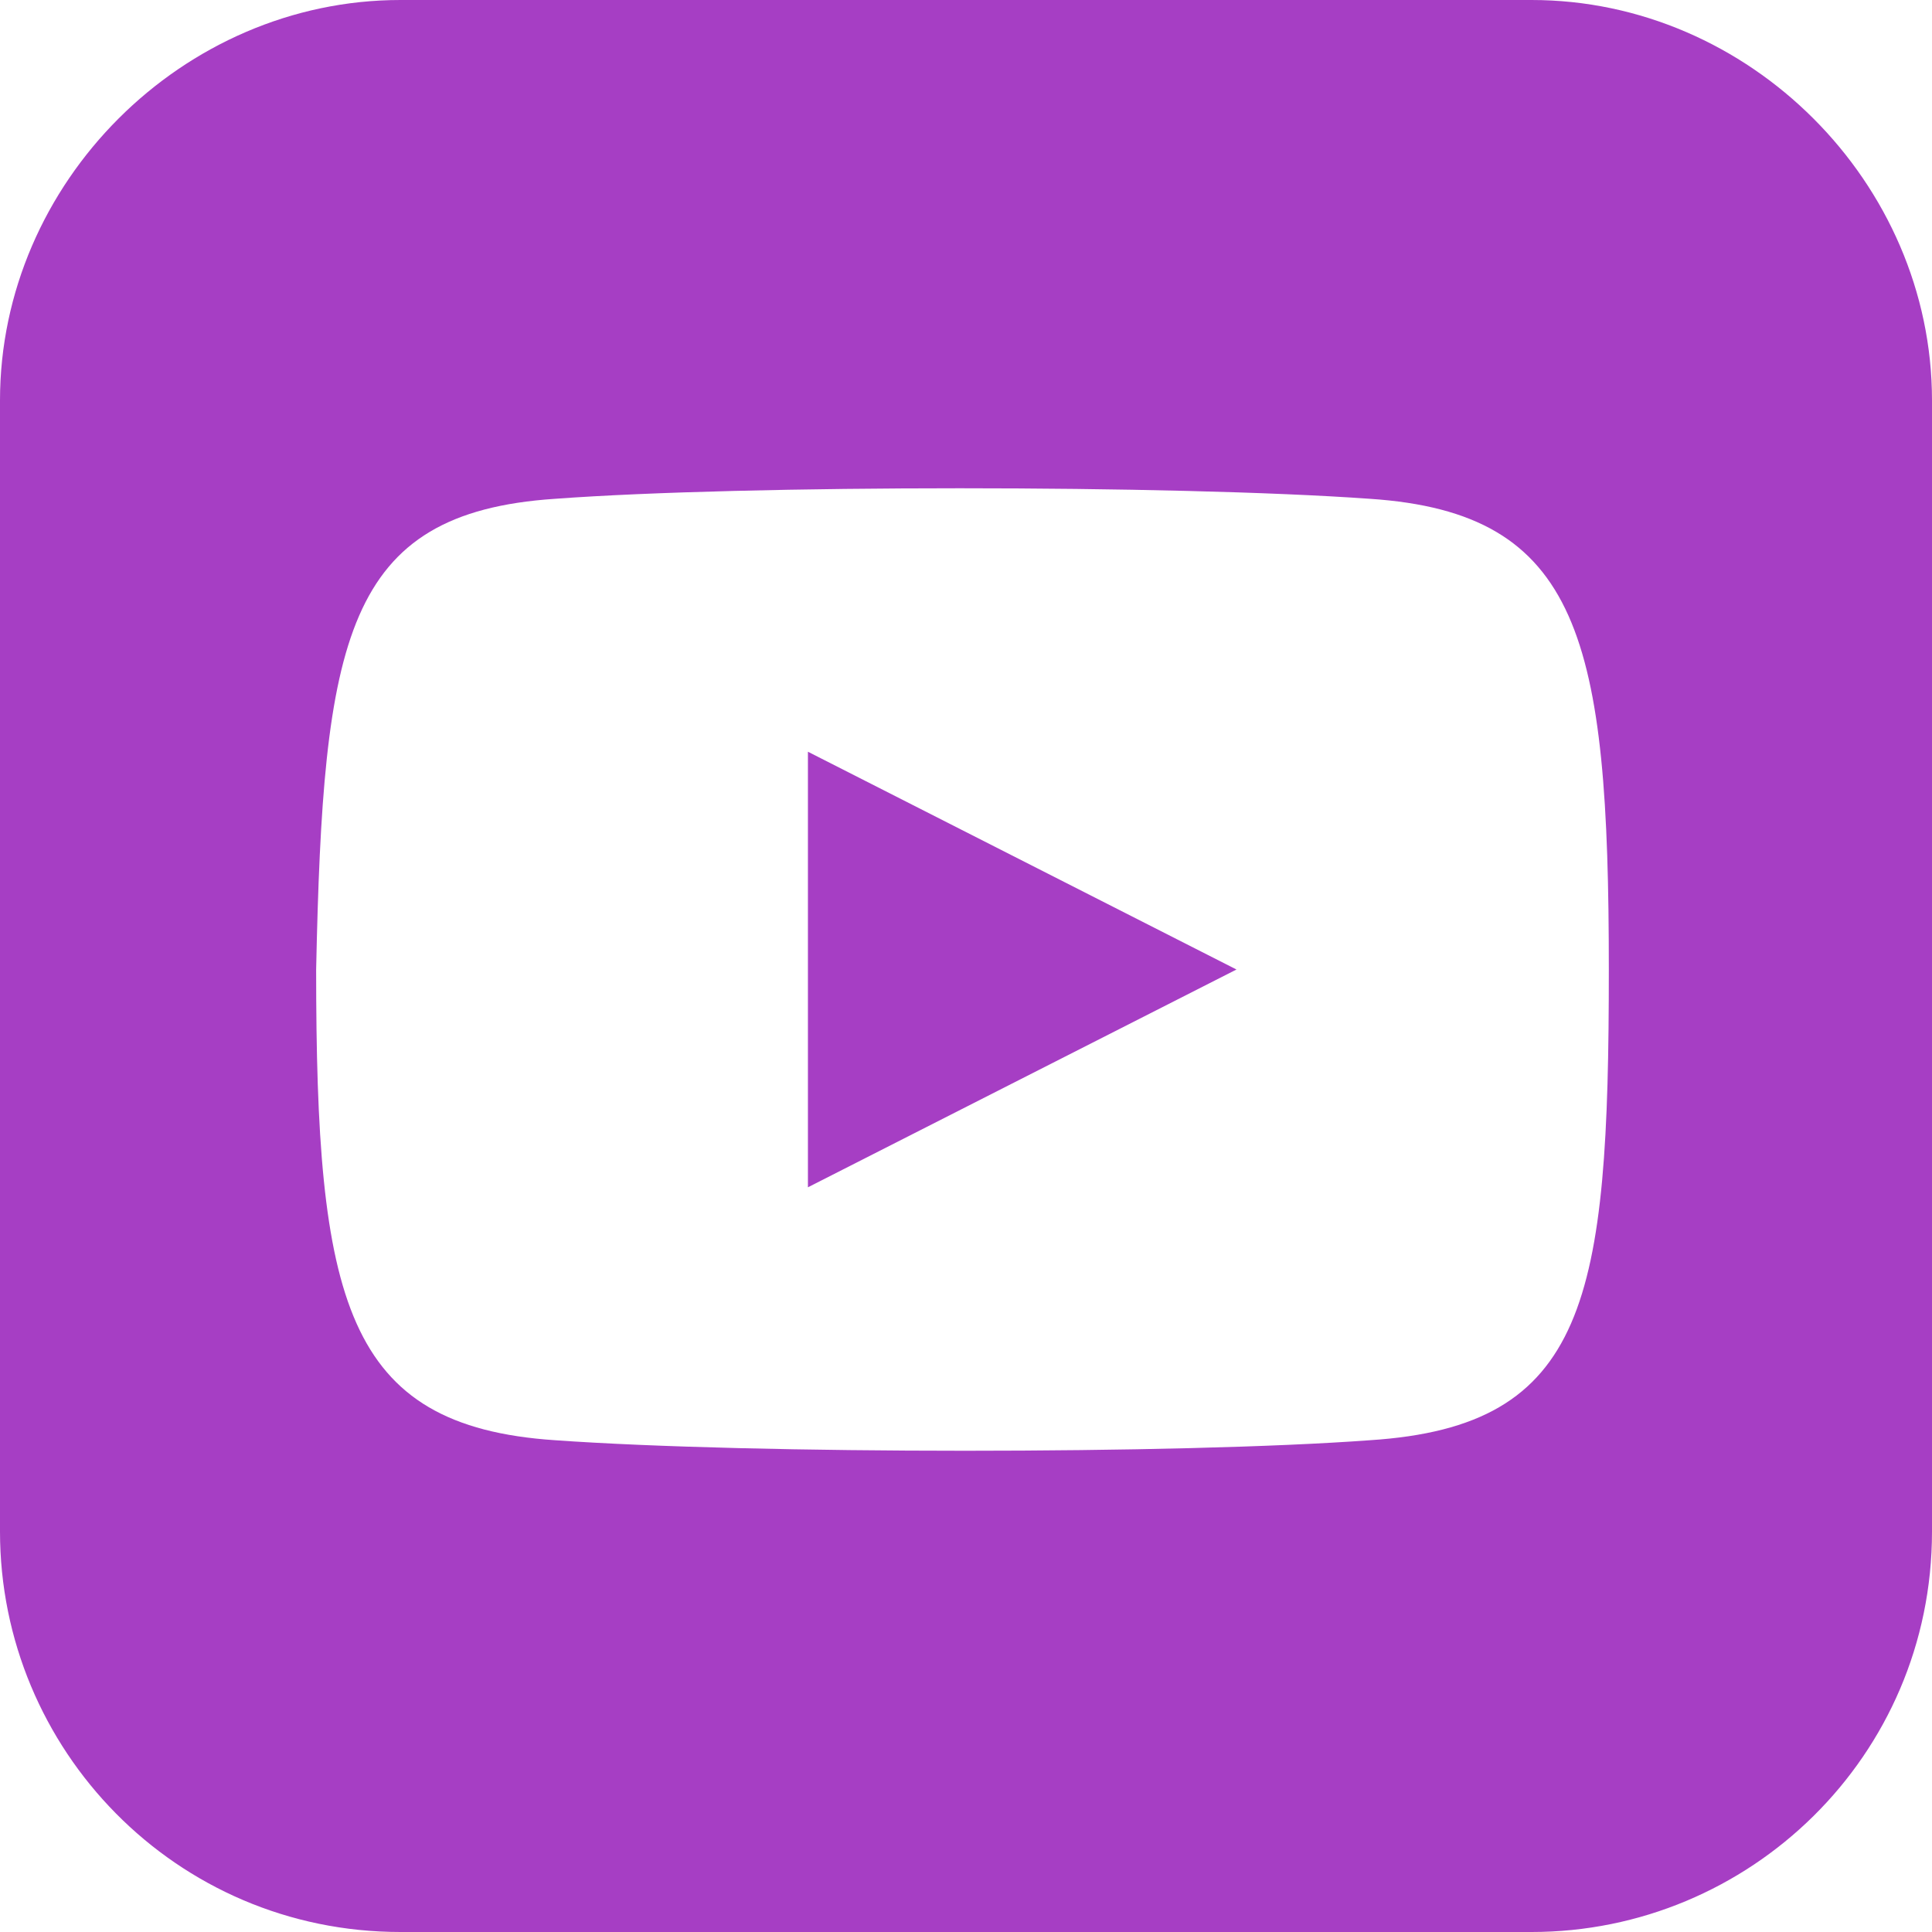 <?xml version="1.0" encoding="utf-8"?>
<!-- Generator: Adobe Illustrator 27.1.1, SVG Export Plug-In . SVG Version: 6.00 Build 0)  -->
<svg version="1.1" id="Layer_1" xmlns="http://www.w3.org/2000/svg" xmlns:xlink="http://www.w3.org/1999/xlink" x="0px" y="0px"
	 viewBox="0 0 27.5 27.5" style="enable-background:new 0 0 27.5 27.5;" xml:space="preserve">
<style type="text/css">
	.st0{fill:#5B3D63;}
	.st1{fill:#0D1F2C;}
	.st2{clip-path:url(#SVGID_00000029029439042147892980000008192325900097211015_);}
	.st3{fill:#53395B;}
	.st4{fill:#F8EFFF;}
	.st5{fill:#A63EC4;}
	.st6{fill:#D089E4;}
	.st7{fill:#FFFFFF;}
	.st8{fill:none;stroke:#A63EC4;stroke-miterlimit:10;}
	.st9{fill:#9237AC;}
	.st10{clip-path:url(#SVGID_00000086657371398934634250000017013345474356888706_);}
	.st11{clip-path:url(#SVGID_00000002345579614358358560000003099001633605288585_);}
	.st12{clip-path:url(#SVGID_00000124163646956721035730000001075204877979325593_);}
	
		.st13{fill:none;stroke:#9237AC;stroke-width:7;stroke-linecap:round;stroke-linejoin:bevel;stroke-miterlimit:10;stroke-dasharray:1,20;}
	.st14{fill:none;stroke:#C3A6CD;stroke-miterlimit:10;}
	.st15{fill:none;stroke:#FFFFFF;stroke-miterlimit:10;}
	.st16{fill-rule:evenodd;clip-rule:evenodd;fill:#F8EFFF;}
	.st17{opacity:0.6;}
	.st18{fill:none;stroke:#000000;stroke-width:3;stroke-miterlimit:10;}
	.st19{fill:none;stroke:#000000;stroke-miterlimit:10;}
</style>
<path class="st5" d="M11.5,10.7l6.1,3.1l-6.1,3.1V10.7z M27.5,5.7v16.1c0,3.2-2.6,5.7-5.7,5.7H5.7c-3.2,0-5.7-2.6-5.7-5.7V5.7
	C0,2.6,2.6,0,5.7,0h16.1C24.9,0,27.5,2.6,27.5,5.7z M22.9,13.8c0-4.7-0.4-6.5-3.4-6.7c-2.8-0.2-8.9-0.2-11.6,0c-3,0.2-3.3,2-3.4,6.7
	c0,4.7,0.4,6.5,3.4,6.7c2.8,0.2,8.9,0.2,11.6,0C22.6,20.3,22.9,18.5,22.9,13.8z"/>
</svg>
